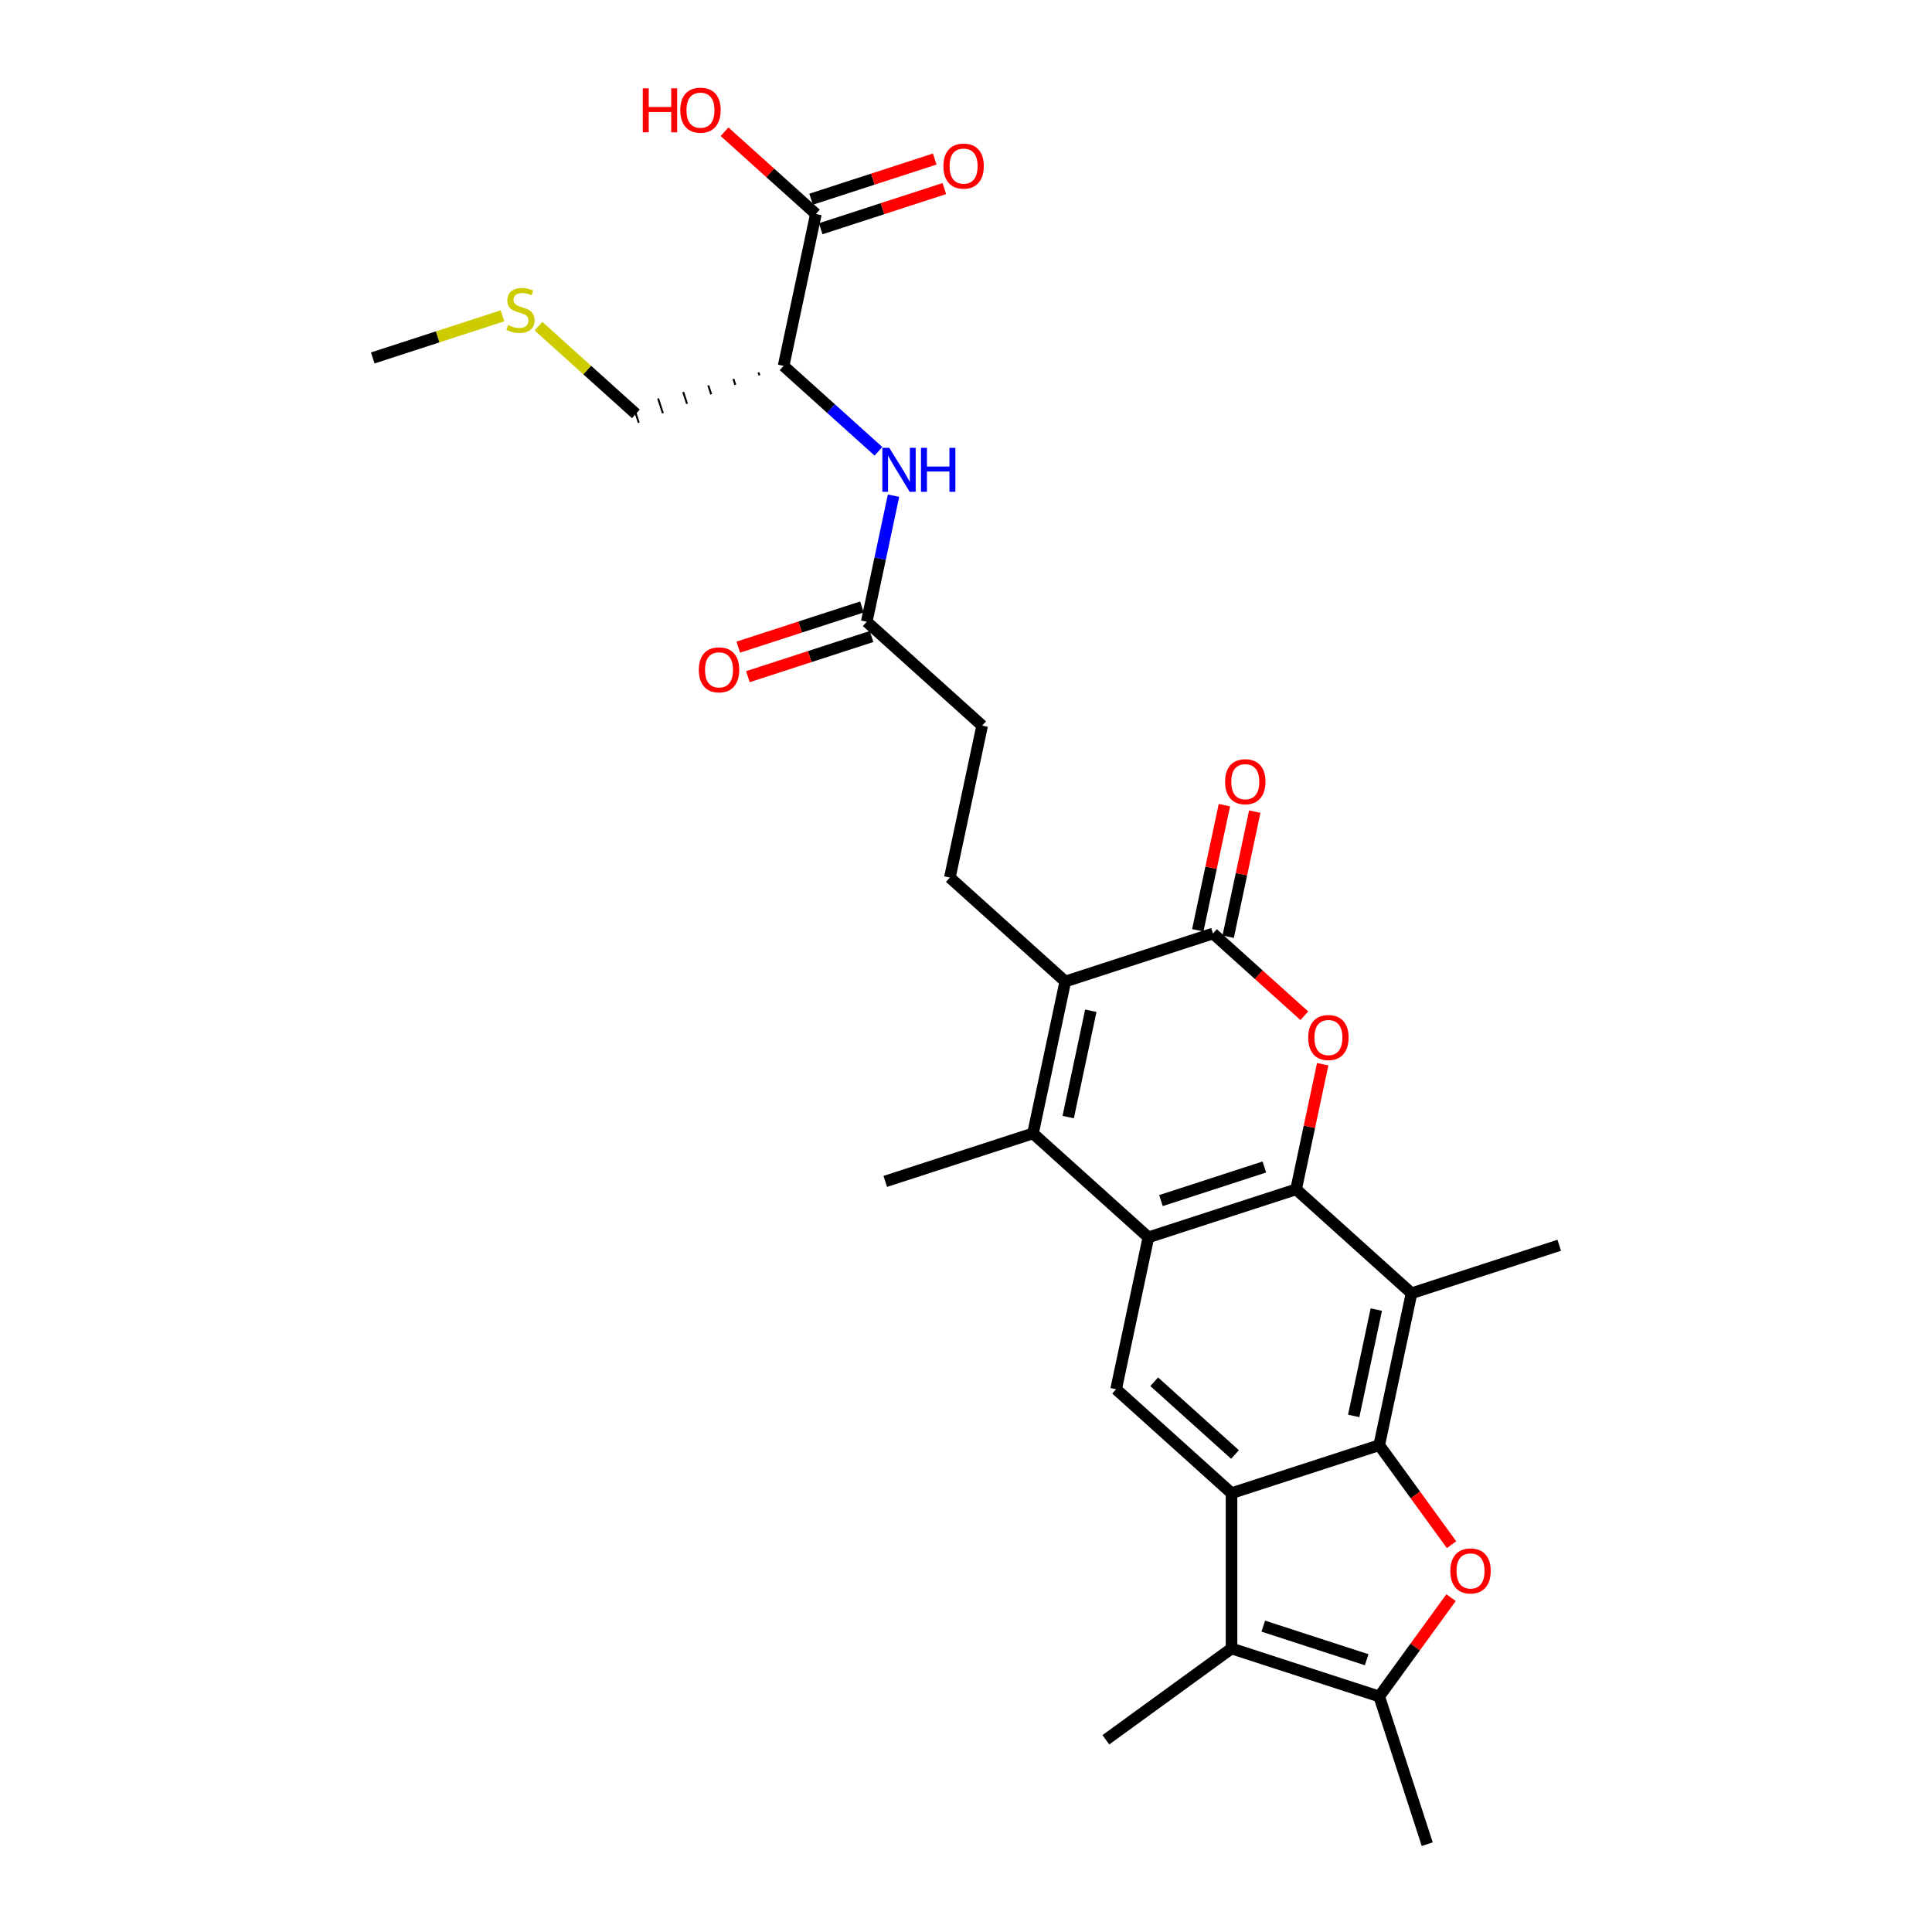 <?xml version='1.0' encoding='iso-8859-1'?>
<svg version='1.1' baseProfile='full'
              xmlns='http://www.w3.org/2000/svg'
                      xmlns:rdkit='http://www.rdkit.org/xml'
                      xmlns:xlink='http://www.w3.org/1999/xlink'
                  xml:space='preserve'
width='1000px' height='1000px' viewBox='0 0 1000 1000'>
<!-- END OF HEADER -->
<rect style='opacity:1.0;fill:#FFFFFF;stroke:none' width='1000' height='1000' x='0' y='0'> </rect>
<path class='bond-0' d='M 670.863,615.6 L 594.409,640.441' style='fill:none;fill-rule:evenodd;stroke:#000000;stroke-width:6px;stroke-linecap:butt;stroke-linejoin:miter;stroke-opacity:1' />
<path class='bond-0' d='M 654.427,604.036 L 600.909,621.425' style='fill:none;fill-rule:evenodd;stroke:#000000;stroke-width:6px;stroke-linecap:butt;stroke-linejoin:miter;stroke-opacity:1' />
<path class='bond-1' d='M 670.863,615.6 L 677.745,583.222' style='fill:none;fill-rule:evenodd;stroke:#000000;stroke-width:6px;stroke-linecap:butt;stroke-linejoin:miter;stroke-opacity:1' />
<path class='bond-1' d='M 677.745,583.222 L 684.627,550.844' style='fill:none;fill-rule:evenodd;stroke:#FF0000;stroke-width:6px;stroke-linecap:butt;stroke-linejoin:miter;stroke-opacity:1' />
<path class='bond-2' d='M 670.863,615.6 L 730.603,669.39' style='fill:none;fill-rule:evenodd;stroke:#000000;stroke-width:6px;stroke-linecap:butt;stroke-linejoin:miter;stroke-opacity:1' />
<path class='bond-3' d='M 713.889,748.022 L 730.603,669.39' style='fill:none;fill-rule:evenodd;stroke:#000000;stroke-width:6px;stroke-linecap:butt;stroke-linejoin:miter;stroke-opacity:1' />
<path class='bond-3' d='M 700.67,732.884 L 712.369,677.842' style='fill:none;fill-rule:evenodd;stroke:#000000;stroke-width:6px;stroke-linecap:butt;stroke-linejoin:miter;stroke-opacity:1' />
<path class='bond-4' d='M 713.889,748.022 L 637.436,772.863' style='fill:none;fill-rule:evenodd;stroke:#000000;stroke-width:6px;stroke-linecap:butt;stroke-linejoin:miter;stroke-opacity:1' />
<path class='bond-5' d='M 713.889,748.022 L 732.603,773.779' style='fill:none;fill-rule:evenodd;stroke:#000000;stroke-width:6px;stroke-linecap:butt;stroke-linejoin:miter;stroke-opacity:1' />
<path class='bond-5' d='M 732.603,773.779 L 751.316,799.535' style='fill:none;fill-rule:evenodd;stroke:#FF0000;stroke-width:6px;stroke-linecap:butt;stroke-linejoin:miter;stroke-opacity:1' />
<path class='bond-6' d='M 594.409,640.441 L 534.669,586.651' style='fill:none;fill-rule:evenodd;stroke:#000000;stroke-width:6px;stroke-linecap:butt;stroke-linejoin:miter;stroke-opacity:1' />
<path class='bond-7' d='M 594.409,640.441 L 577.696,719.073' style='fill:none;fill-rule:evenodd;stroke:#000000;stroke-width:6px;stroke-linecap:butt;stroke-linejoin:miter;stroke-opacity:1' />
<path class='bond-8' d='M 637.436,772.863 L 637.436,853.251' style='fill:none;fill-rule:evenodd;stroke:#000000;stroke-width:6px;stroke-linecap:butt;stroke-linejoin:miter;stroke-opacity:1' />
<path class='bond-9' d='M 637.436,772.863 L 577.696,719.073' style='fill:none;fill-rule:evenodd;stroke:#000000;stroke-width:6px;stroke-linecap:butt;stroke-linejoin:miter;stroke-opacity:1' />
<path class='bond-9' d='M 639.233,752.846 L 597.415,715.193' style='fill:none;fill-rule:evenodd;stroke:#000000;stroke-width:6px;stroke-linecap:butt;stroke-linejoin:miter;stroke-opacity:1' />
<path class='bond-10' d='M 675.116,525.75 L 651.476,504.464' style='fill:none;fill-rule:evenodd;stroke:#FF0000;stroke-width:6px;stroke-linecap:butt;stroke-linejoin:miter;stroke-opacity:1' />
<path class='bond-10' d='M 651.476,504.464 L 627.837,483.179' style='fill:none;fill-rule:evenodd;stroke:#000000;stroke-width:6px;stroke-linecap:butt;stroke-linejoin:miter;stroke-opacity:1' />
<path class='bond-11' d='M 534.669,586.651 L 458.216,611.493' style='fill:none;fill-rule:evenodd;stroke:#000000;stroke-width:6px;stroke-linecap:butt;stroke-linejoin:miter;stroke-opacity:1' />
<path class='bond-12' d='M 534.669,586.651 L 551.383,508.02' style='fill:none;fill-rule:evenodd;stroke:#000000;stroke-width:6px;stroke-linecap:butt;stroke-linejoin:miter;stroke-opacity:1' />
<path class='bond-12' d='M 552.903,578.199 L 564.602,523.158' style='fill:none;fill-rule:evenodd;stroke:#000000;stroke-width:6px;stroke-linecap:butt;stroke-linejoin:miter;stroke-opacity:1' />
<path class='bond-13' d='M 751.059,826.932 L 732.474,852.512' style='fill:none;fill-rule:evenodd;stroke:#FF0000;stroke-width:6px;stroke-linecap:butt;stroke-linejoin:miter;stroke-opacity:1' />
<path class='bond-13' d='M 732.474,852.512 L 713.889,878.092' style='fill:none;fill-rule:evenodd;stroke:#000000;stroke-width:6px;stroke-linecap:butt;stroke-linejoin:miter;stroke-opacity:1' />
<path class='bond-14' d='M 551.383,508.02 L 627.837,483.179' style='fill:none;fill-rule:evenodd;stroke:#000000;stroke-width:6px;stroke-linecap:butt;stroke-linejoin:miter;stroke-opacity:1' />
<path class='bond-15' d='M 551.383,508.02 L 491.643,454.23' style='fill:none;fill-rule:evenodd;stroke:#000000;stroke-width:6px;stroke-linecap:butt;stroke-linejoin:miter;stroke-opacity:1' />
<path class='bond-16' d='M 635.7,484.85 L 642.582,452.472' style='fill:none;fill-rule:evenodd;stroke:#000000;stroke-width:6px;stroke-linecap:butt;stroke-linejoin:miter;stroke-opacity:1' />
<path class='bond-16' d='M 642.582,452.472 L 649.464,420.094' style='fill:none;fill-rule:evenodd;stroke:#FF0000;stroke-width:6px;stroke-linecap:butt;stroke-linejoin:miter;stroke-opacity:1' />
<path class='bond-16' d='M 619.973,481.508 L 626.856,449.129' style='fill:none;fill-rule:evenodd;stroke:#000000;stroke-width:6px;stroke-linecap:butt;stroke-linejoin:miter;stroke-opacity:1' />
<path class='bond-16' d='M 626.856,449.129 L 633.738,416.751' style='fill:none;fill-rule:evenodd;stroke:#FF0000;stroke-width:6px;stroke-linecap:butt;stroke-linejoin:miter;stroke-opacity:1' />
<path class='bond-17' d='M 730.603,669.39 L 807.056,644.549' style='fill:none;fill-rule:evenodd;stroke:#000000;stroke-width:6px;stroke-linecap:butt;stroke-linejoin:miter;stroke-opacity:1' />
<path class='bond-18' d='M 637.436,853.251 L 572.4,900.502' style='fill:none;fill-rule:evenodd;stroke:#000000;stroke-width:6px;stroke-linecap:butt;stroke-linejoin:miter;stroke-opacity:1' />
<path class='bond-19' d='M 637.436,853.251 L 713.889,878.092' style='fill:none;fill-rule:evenodd;stroke:#000000;stroke-width:6px;stroke-linecap:butt;stroke-linejoin:miter;stroke-opacity:1' />
<path class='bond-19' d='M 653.872,841.686 L 707.389,859.075' style='fill:none;fill-rule:evenodd;stroke:#000000;stroke-width:6px;stroke-linecap:butt;stroke-linejoin:miter;stroke-opacity:1' />
<path class='bond-20' d='M 713.889,878.092 L 738.73,954.545' style='fill:none;fill-rule:evenodd;stroke:#000000;stroke-width:6px;stroke-linecap:butt;stroke-linejoin:miter;stroke-opacity:1' />
<path class='bond-21' d='M 405.591,189.387 L 430.139,211.491' style='fill:none;fill-rule:evenodd;stroke:#000000;stroke-width:6px;stroke-linecap:butt;stroke-linejoin:miter;stroke-opacity:1' />
<path class='bond-21' d='M 430.139,211.491 L 454.687,233.594' style='fill:none;fill-rule:evenodd;stroke:#0000FF;stroke-width:6px;stroke-linecap:butt;stroke-linejoin:miter;stroke-opacity:1' />
<path class='bond-22' d='M 405.591,189.387 L 422.304,110.756' style='fill:none;fill-rule:evenodd;stroke:#000000;stroke-width:6px;stroke-linecap:butt;stroke-linejoin:miter;stroke-opacity:1' />
<path class='bond-23' d='M 392.6,192.763 L 393.097,194.292' style='fill:none;fill-rule:evenodd;stroke:#000000;stroke-width:1.0px;stroke-linecap:butt;stroke-linejoin:miter;stroke-opacity:1' />
<path class='bond-23' d='M 379.609,196.139 L 380.603,199.197' style='fill:none;fill-rule:evenodd;stroke:#000000;stroke-width:1.0px;stroke-linecap:butt;stroke-linejoin:miter;stroke-opacity:1' />
<path class='bond-23' d='M 366.619,199.514 L 368.109,204.102' style='fill:none;fill-rule:evenodd;stroke:#000000;stroke-width:1.0px;stroke-linecap:butt;stroke-linejoin:miter;stroke-opacity:1' />
<path class='bond-23' d='M 353.628,202.89 L 355.615,209.006' style='fill:none;fill-rule:evenodd;stroke:#000000;stroke-width:1.0px;stroke-linecap:butt;stroke-linejoin:miter;stroke-opacity:1' />
<path class='bond-23' d='M 340.637,206.266 L 343.121,213.911' style='fill:none;fill-rule:evenodd;stroke:#000000;stroke-width:1.0px;stroke-linecap:butt;stroke-linejoin:miter;stroke-opacity:1' />
<path class='bond-23' d='M 327.647,209.641 L 330.628,218.816' style='fill:none;fill-rule:evenodd;stroke:#000000;stroke-width:1.0px;stroke-linecap:butt;stroke-linejoin:miter;stroke-opacity:1' />
<path class='bond-24' d='M 424.788,118.401 L 456.785,108.005' style='fill:none;fill-rule:evenodd;stroke:#000000;stroke-width:6px;stroke-linecap:butt;stroke-linejoin:miter;stroke-opacity:1' />
<path class='bond-24' d='M 456.785,108.005 L 488.782,97.609' style='fill:none;fill-rule:evenodd;stroke:#FF0000;stroke-width:6px;stroke-linecap:butt;stroke-linejoin:miter;stroke-opacity:1' />
<path class='bond-24' d='M 419.82,103.111 L 451.817,92.714' style='fill:none;fill-rule:evenodd;stroke:#000000;stroke-width:6px;stroke-linecap:butt;stroke-linejoin:miter;stroke-opacity:1' />
<path class='bond-24' d='M 451.817,92.714 L 483.813,82.318' style='fill:none;fill-rule:evenodd;stroke:#FF0000;stroke-width:6px;stroke-linecap:butt;stroke-linejoin:miter;stroke-opacity:1' />
<path class='bond-25' d='M 422.304,110.756 L 398.664,89.471' style='fill:none;fill-rule:evenodd;stroke:#000000;stroke-width:6px;stroke-linecap:butt;stroke-linejoin:miter;stroke-opacity:1' />
<path class='bond-25' d='M 398.664,89.471 L 375.024,68.185' style='fill:none;fill-rule:evenodd;stroke:#FF0000;stroke-width:6px;stroke-linecap:butt;stroke-linejoin:miter;stroke-opacity:1' />
<path class='bond-26' d='M 462.484,256.57 L 455.55,289.189' style='fill:none;fill-rule:evenodd;stroke:#0000FF;stroke-width:6px;stroke-linecap:butt;stroke-linejoin:miter;stroke-opacity:1' />
<path class='bond-26' d='M 455.55,289.189 L 448.617,321.809' style='fill:none;fill-rule:evenodd;stroke:#000000;stroke-width:6px;stroke-linecap:butt;stroke-linejoin:miter;stroke-opacity:1' />
<path class='bond-27' d='M 491.643,454.23 L 508.357,375.599' style='fill:none;fill-rule:evenodd;stroke:#000000;stroke-width:6px;stroke-linecap:butt;stroke-linejoin:miter;stroke-opacity:1' />
<path class='bond-28' d='M 448.617,321.809 L 508.357,375.599' style='fill:none;fill-rule:evenodd;stroke:#000000;stroke-width:6px;stroke-linecap:butt;stroke-linejoin:miter;stroke-opacity:1' />
<path class='bond-29' d='M 446.133,314.163 L 414.136,324.56' style='fill:none;fill-rule:evenodd;stroke:#000000;stroke-width:6px;stroke-linecap:butt;stroke-linejoin:miter;stroke-opacity:1' />
<path class='bond-29' d='M 414.136,324.56 L 382.139,334.956' style='fill:none;fill-rule:evenodd;stroke:#FF0000;stroke-width:6px;stroke-linecap:butt;stroke-linejoin:miter;stroke-opacity:1' />
<path class='bond-29' d='M 451.101,329.454 L 419.104,339.85' style='fill:none;fill-rule:evenodd;stroke:#000000;stroke-width:6px;stroke-linecap:butt;stroke-linejoin:miter;stroke-opacity:1' />
<path class='bond-29' d='M 419.104,339.85 L 387.108,350.247' style='fill:none;fill-rule:evenodd;stroke:#FF0000;stroke-width:6px;stroke-linecap:butt;stroke-linejoin:miter;stroke-opacity:1' />
<path class='bond-30' d='M 329.137,214.229 L 303.922,191.525' style='fill:none;fill-rule:evenodd;stroke:#000000;stroke-width:6px;stroke-linecap:butt;stroke-linejoin:miter;stroke-opacity:1' />
<path class='bond-30' d='M 303.922,191.525 L 278.706,168.82' style='fill:none;fill-rule:evenodd;stroke:#CCCC00;stroke-width:6px;stroke-linecap:butt;stroke-linejoin:miter;stroke-opacity:1' />
<path class='bond-31' d='M 260.088,163.463 L 226.516,174.372' style='fill:none;fill-rule:evenodd;stroke:#CCCC00;stroke-width:6px;stroke-linecap:butt;stroke-linejoin:miter;stroke-opacity:1' />
<path class='bond-31' d='M 226.516,174.372 L 192.944,185.28' style='fill:none;fill-rule:evenodd;stroke:#000000;stroke-width:6px;stroke-linecap:butt;stroke-linejoin:miter;stroke-opacity:1' />
<path  class='atom-4' d='M 677.126 537.033
Q 677.126 531.567, 679.827 528.512
Q 682.528 525.457, 687.576 525.457
Q 692.625 525.457, 695.326 528.512
Q 698.027 531.567, 698.027 537.033
Q 698.027 542.564, 695.294 545.715
Q 692.561 548.834, 687.576 548.834
Q 682.56 548.834, 679.827 545.715
Q 677.126 542.596, 677.126 537.033
M 687.576 546.262
Q 691.049 546.262, 692.914 543.947
Q 694.811 541.599, 694.811 537.033
Q 694.811 532.564, 692.914 530.313
Q 691.049 528.03, 687.576 528.03
Q 684.104 528.03, 682.207 530.281
Q 680.342 532.531, 680.342 537.033
Q 680.342 541.631, 682.207 543.947
Q 684.104 546.262, 687.576 546.262
' fill='#FF0000'/>
<path  class='atom-6' d='M 750.69 813.121
Q 750.69 807.655, 753.391 804.6
Q 756.092 801.545, 761.14 801.545
Q 766.188 801.545, 768.889 804.6
Q 771.59 807.655, 771.59 813.121
Q 771.59 818.652, 768.857 821.803
Q 766.124 824.922, 761.14 824.922
Q 756.124 824.922, 753.391 821.803
Q 750.69 818.684, 750.69 813.121
M 761.14 822.35
Q 764.613 822.35, 766.478 820.034
Q 768.375 817.687, 768.375 813.121
Q 768.375 808.651, 766.478 806.401
Q 764.613 804.118, 761.14 804.118
Q 757.667 804.118, 755.77 806.368
Q 753.905 808.619, 753.905 813.121
Q 753.905 817.719, 755.77 820.034
Q 757.667 822.35, 761.14 822.35
' fill='#FF0000'/>
<path  class='atom-15' d='M 460.298 231.795
L 467.758 243.853
Q 468.498 245.042, 469.688 247.197
Q 470.877 249.351, 470.942 249.48
L 470.942 231.795
L 473.964 231.795
L 473.964 254.56
L 470.845 254.56
L 462.838 241.377
Q 461.906 239.833, 460.909 238.065
Q 459.945 236.296, 459.655 235.75
L 459.655 254.56
L 456.697 254.56
L 456.697 231.795
L 460.298 231.795
' fill='#0000FF'/>
<path  class='atom-15' d='M 476.697 231.795
L 479.784 231.795
L 479.784 241.473
L 491.424 241.473
L 491.424 231.795
L 494.511 231.795
L 494.511 254.56
L 491.424 254.56
L 491.424 244.046
L 479.784 244.046
L 479.784 254.56
L 476.697 254.56
L 476.697 231.795
' fill='#0000FF'/>
<path  class='atom-18' d='M 634.1 404.612
Q 634.1 399.146, 636.801 396.091
Q 639.502 393.036, 644.55 393.036
Q 649.599 393.036, 652.3 396.091
Q 655.001 399.146, 655.001 404.612
Q 655.001 410.143, 652.267 413.294
Q 649.534 416.413, 644.55 416.413
Q 639.534 416.413, 636.801 413.294
Q 634.1 410.175, 634.1 404.612
M 644.55 413.84
Q 648.023 413.84, 649.888 411.525
Q 651.785 409.178, 651.785 404.612
Q 651.785 400.142, 649.888 397.891
Q 648.023 395.608, 644.55 395.608
Q 641.077 395.608, 639.18 397.859
Q 637.315 400.11, 637.315 404.612
Q 637.315 409.21, 639.18 411.525
Q 641.077 413.84, 644.55 413.84
' fill='#FF0000'/>
<path  class='atom-19' d='M 488.307 85.979
Q 488.307 80.513, 491.008 77.458
Q 493.709 74.403, 498.758 74.403
Q 503.806 74.403, 506.507 77.458
Q 509.208 80.513, 509.208 85.979
Q 509.208 91.51, 506.475 94.661
Q 503.742 97.78, 498.758 97.78
Q 493.741 97.78, 491.008 94.661
Q 488.307 91.542, 488.307 85.979
M 498.758 95.208
Q 502.23 95.208, 504.095 92.893
Q 505.993 90.545, 505.993 85.979
Q 505.993 81.51, 504.095 79.259
Q 502.23 76.976, 498.758 76.976
Q 495.285 76.976, 493.388 79.227
Q 491.523 81.478, 491.523 85.979
Q 491.523 90.577, 493.388 92.893
Q 495.285 95.208, 498.758 95.208
' fill='#FF0000'/>
<path  class='atom-20' d='M 361.713 346.714
Q 361.713 341.248, 364.414 338.193
Q 367.115 335.138, 372.163 335.138
Q 377.212 335.138, 379.913 338.193
Q 382.614 341.248, 382.614 346.714
Q 382.614 352.245, 379.881 355.396
Q 377.147 358.515, 372.163 358.515
Q 367.147 358.515, 364.414 355.396
Q 361.713 352.277, 361.713 346.714
M 372.163 355.943
Q 375.636 355.943, 377.501 353.628
Q 379.398 351.28, 379.398 346.714
Q 379.398 342.245, 377.501 339.994
Q 375.636 337.711, 372.163 337.711
Q 368.691 337.711, 366.794 339.962
Q 364.929 342.213, 364.929 346.714
Q 364.929 351.312, 366.794 353.628
Q 368.691 355.943, 372.163 355.943
' fill='#FF0000'/>
<path  class='atom-22' d='M 332.692 45.712
L 335.779 45.712
L 335.779 55.391
L 347.419 55.391
L 347.419 45.712
L 350.506 45.712
L 350.506 68.478
L 347.419 68.478
L 347.419 57.963
L 335.779 57.963
L 335.779 68.478
L 332.692 68.478
L 332.692 45.712
' fill='#FF0000'/>
<path  class='atom-22' d='M 352.114 57.03
Q 352.114 51.564, 354.815 48.509
Q 357.516 45.455, 362.564 45.455
Q 367.613 45.455, 370.314 48.509
Q 373.015 51.564, 373.015 57.03
Q 373.015 62.561, 370.282 65.712
Q 367.548 68.831, 362.564 68.831
Q 357.548 68.831, 354.815 65.712
Q 352.114 62.593, 352.114 57.03
M 362.564 66.259
Q 366.037 66.259, 367.902 63.944
Q 369.799 61.596, 369.799 57.03
Q 369.799 52.561, 367.902 50.31
Q 366.037 48.027, 362.564 48.027
Q 359.092 48.027, 357.194 50.278
Q 355.329 52.529, 355.329 57.03
Q 355.329 61.629, 357.194 63.944
Q 359.092 66.259, 362.564 66.259
' fill='#FF0000'/>
<path  class='atom-27' d='M 262.966 168.252
Q 263.223 168.349, 264.285 168.799
Q 265.346 169.249, 266.503 169.539
Q 267.693 169.796, 268.851 169.796
Q 271.005 169.796, 272.259 168.767
Q 273.513 167.706, 273.513 165.873
Q 273.513 164.619, 272.87 163.847
Q 272.259 163.075, 271.294 162.657
Q 270.33 162.239, 268.722 161.757
Q 266.696 161.146, 265.474 160.567
Q 264.285 159.988, 263.416 158.767
Q 262.58 157.545, 262.58 155.487
Q 262.58 152.625, 264.51 150.856
Q 266.471 149.088, 270.33 149.088
Q 272.966 149.088, 275.957 150.342
L 275.217 152.818
Q 272.484 151.692, 270.426 151.692
Q 268.207 151.692, 266.986 152.625
Q 265.764 153.525, 265.796 155.101
Q 265.796 156.323, 266.407 157.062
Q 267.05 157.802, 267.95 158.22
Q 268.883 158.638, 270.426 159.12
Q 272.484 159.763, 273.706 160.406
Q 274.928 161.05, 275.796 162.368
Q 276.696 163.654, 276.696 165.873
Q 276.696 169.024, 274.574 170.728
Q 272.484 172.4, 268.979 172.4
Q 266.953 172.4, 265.41 171.95
Q 263.899 171.532, 262.098 170.793
L 262.966 168.252
' fill='#CCCC00'/>
</svg>
